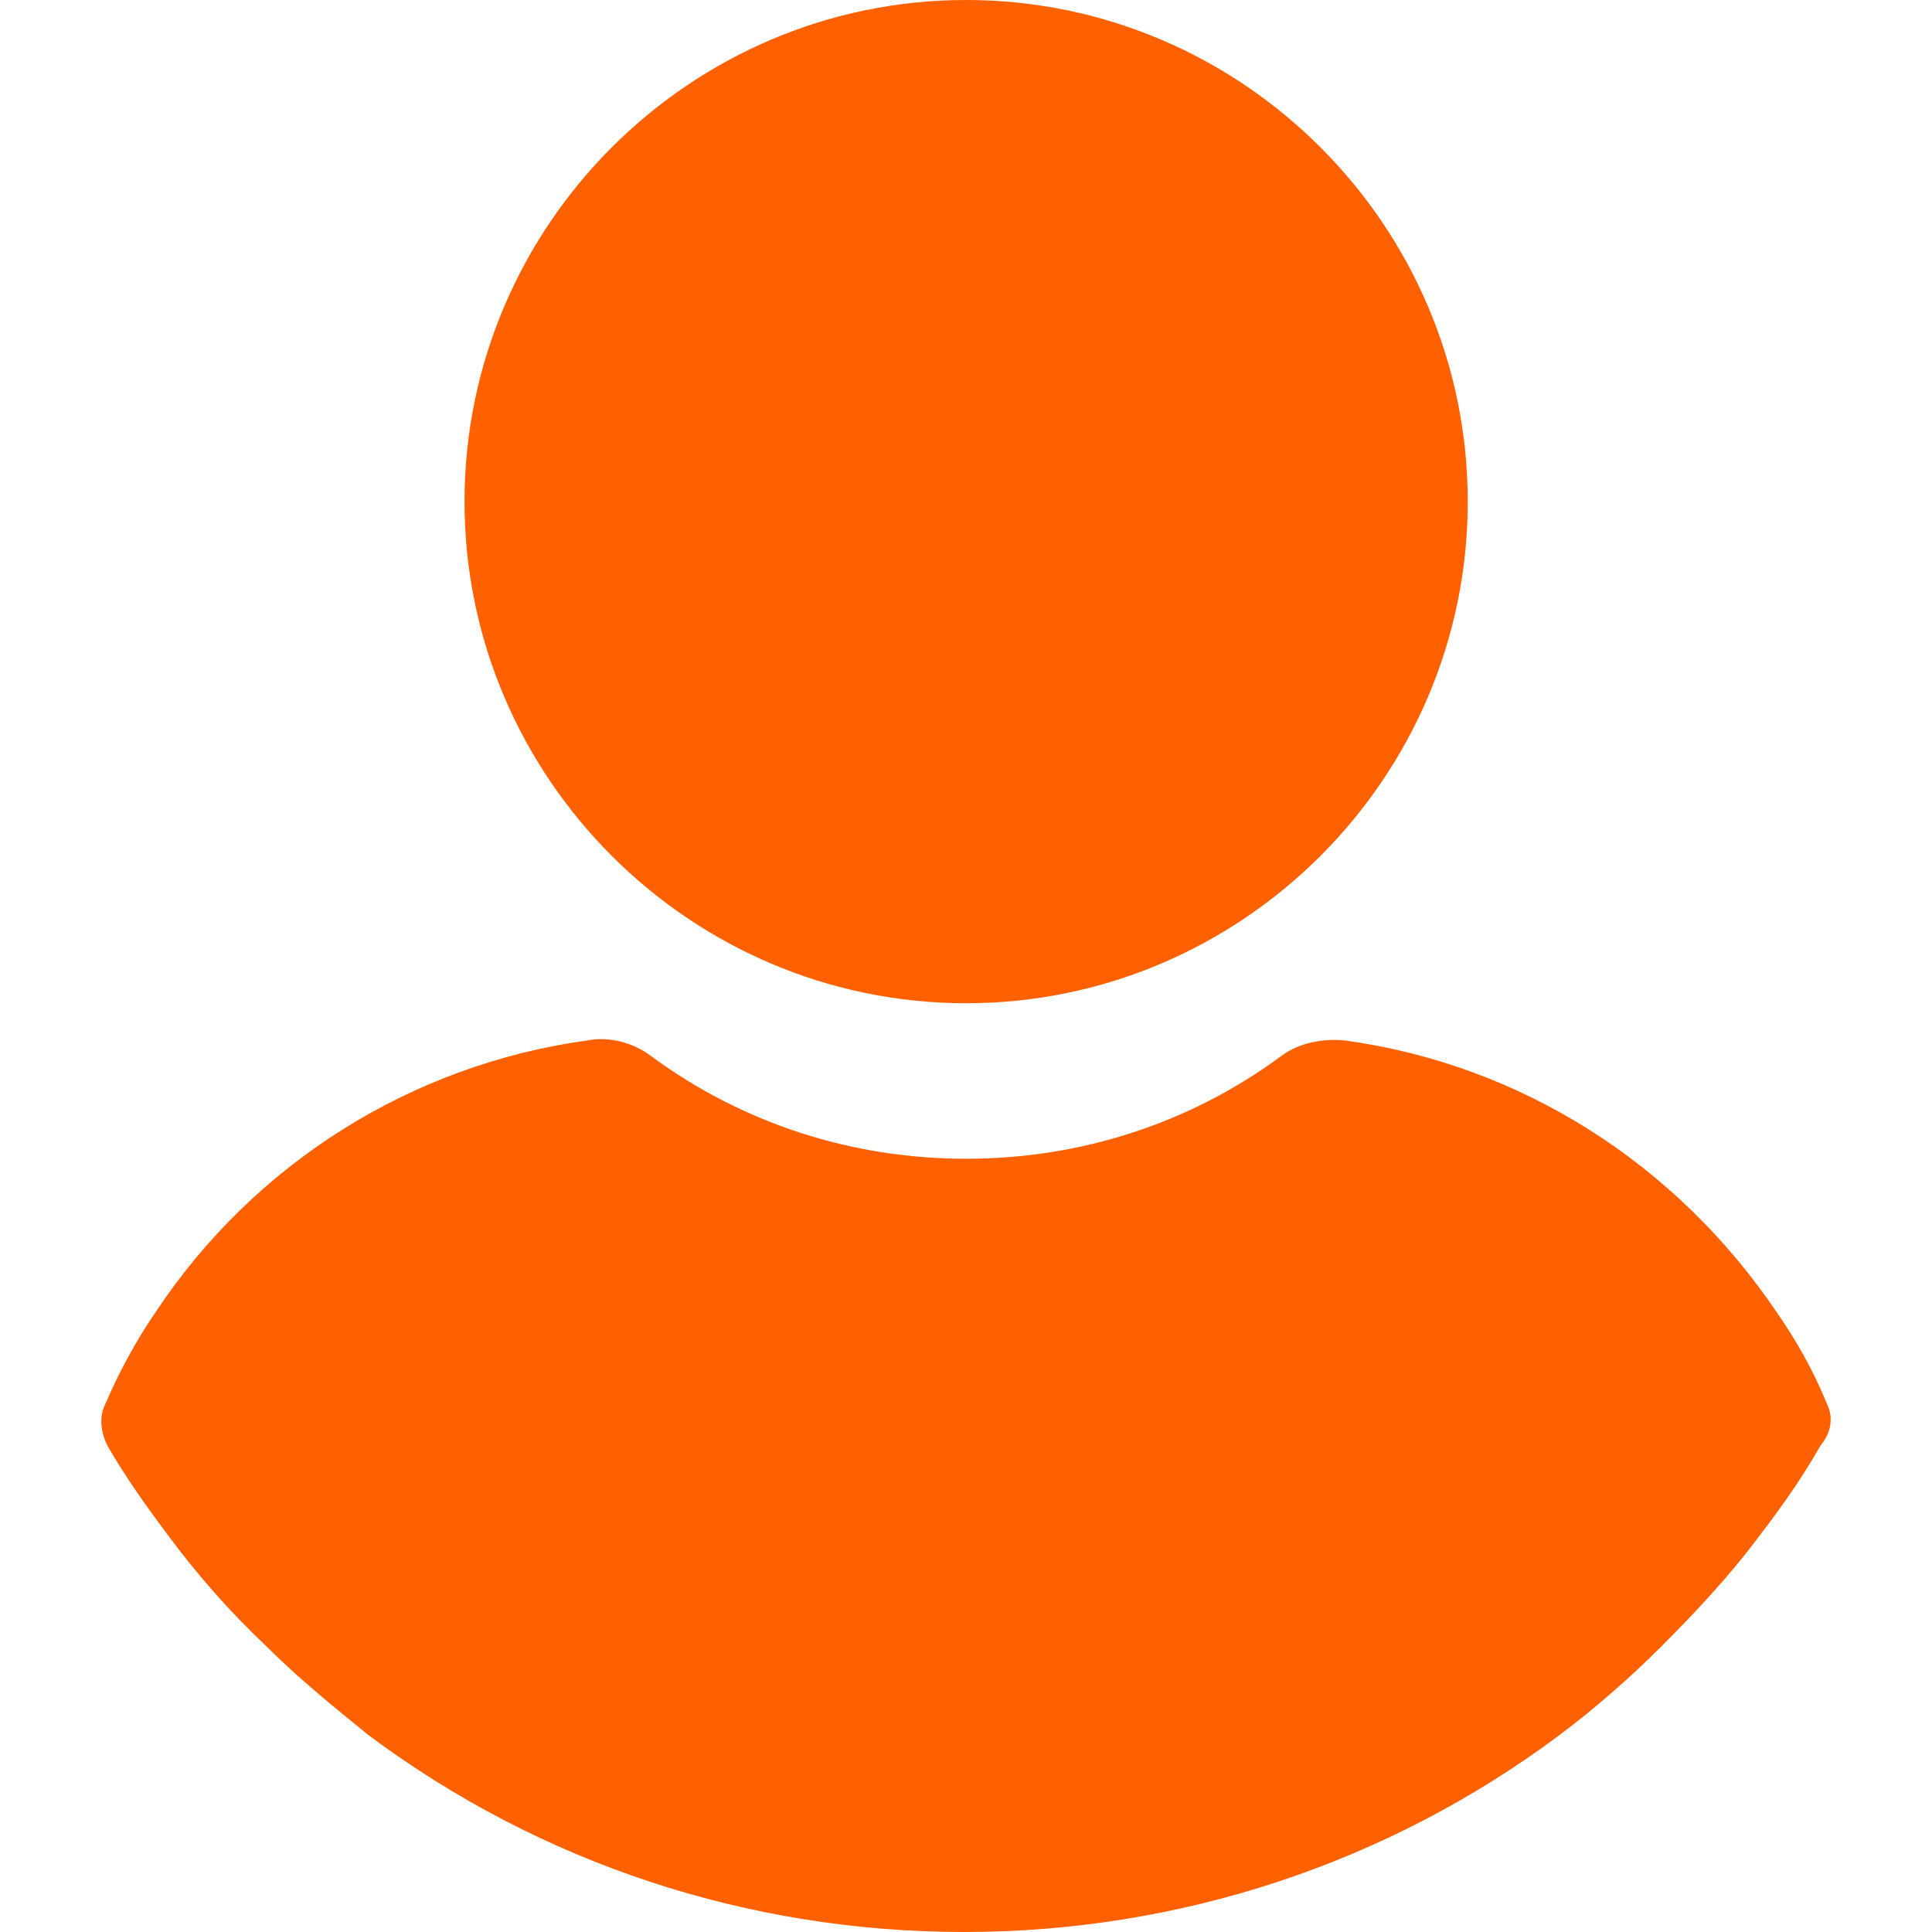 <svg xmlns="http://www.w3.org/2000/svg" version="1.1" xmlns:xlink="http://www.w3.org/1999/xlink" width="512" height="512" x="0" y="0" viewBox="0 0 460.8 460.8" style="enable-background:new 0 0 512 512" xml:space="preserve" class=""><g><path d="M230.432 239.282c65.829 0 119.641-53.812 119.641-119.641C350.073 53.812 296.261 0 230.432 0s-119.64 53.812-119.64 119.641 53.812 119.641 119.64 119.641zM435.755 334.89c-3.135-7.837-7.314-15.151-12.016-21.943-24.033-35.527-61.126-59.037-102.922-64.784-5.224-.522-10.971.522-15.151 3.657-21.943 16.196-48.065 24.555-75.233 24.555s-53.29-8.359-75.233-24.555c-4.18-3.135-9.927-4.702-15.151-3.657-41.796 5.747-79.412 29.257-102.922 64.784-4.702 6.792-8.882 14.629-12.016 21.943-1.567 3.135-1.045 6.792.522 9.927 4.18 7.314 9.404 14.629 14.106 20.898 7.314 9.927 15.151 18.808 24.033 27.167 7.314 7.314 15.673 14.106 24.033 20.898 41.273 30.825 90.906 47.02 142.106 47.02s100.833-16.196 142.106-47.02c8.359-6.269 16.718-13.584 24.033-20.898 8.359-8.359 16.718-17.241 24.033-27.167 5.224-6.792 9.927-13.584 14.106-20.898 2.611-3.135 3.133-6.793 1.566-9.927z" fill="#ff6000" opacity="1" data-original="#000000" class=""></path></g></svg>